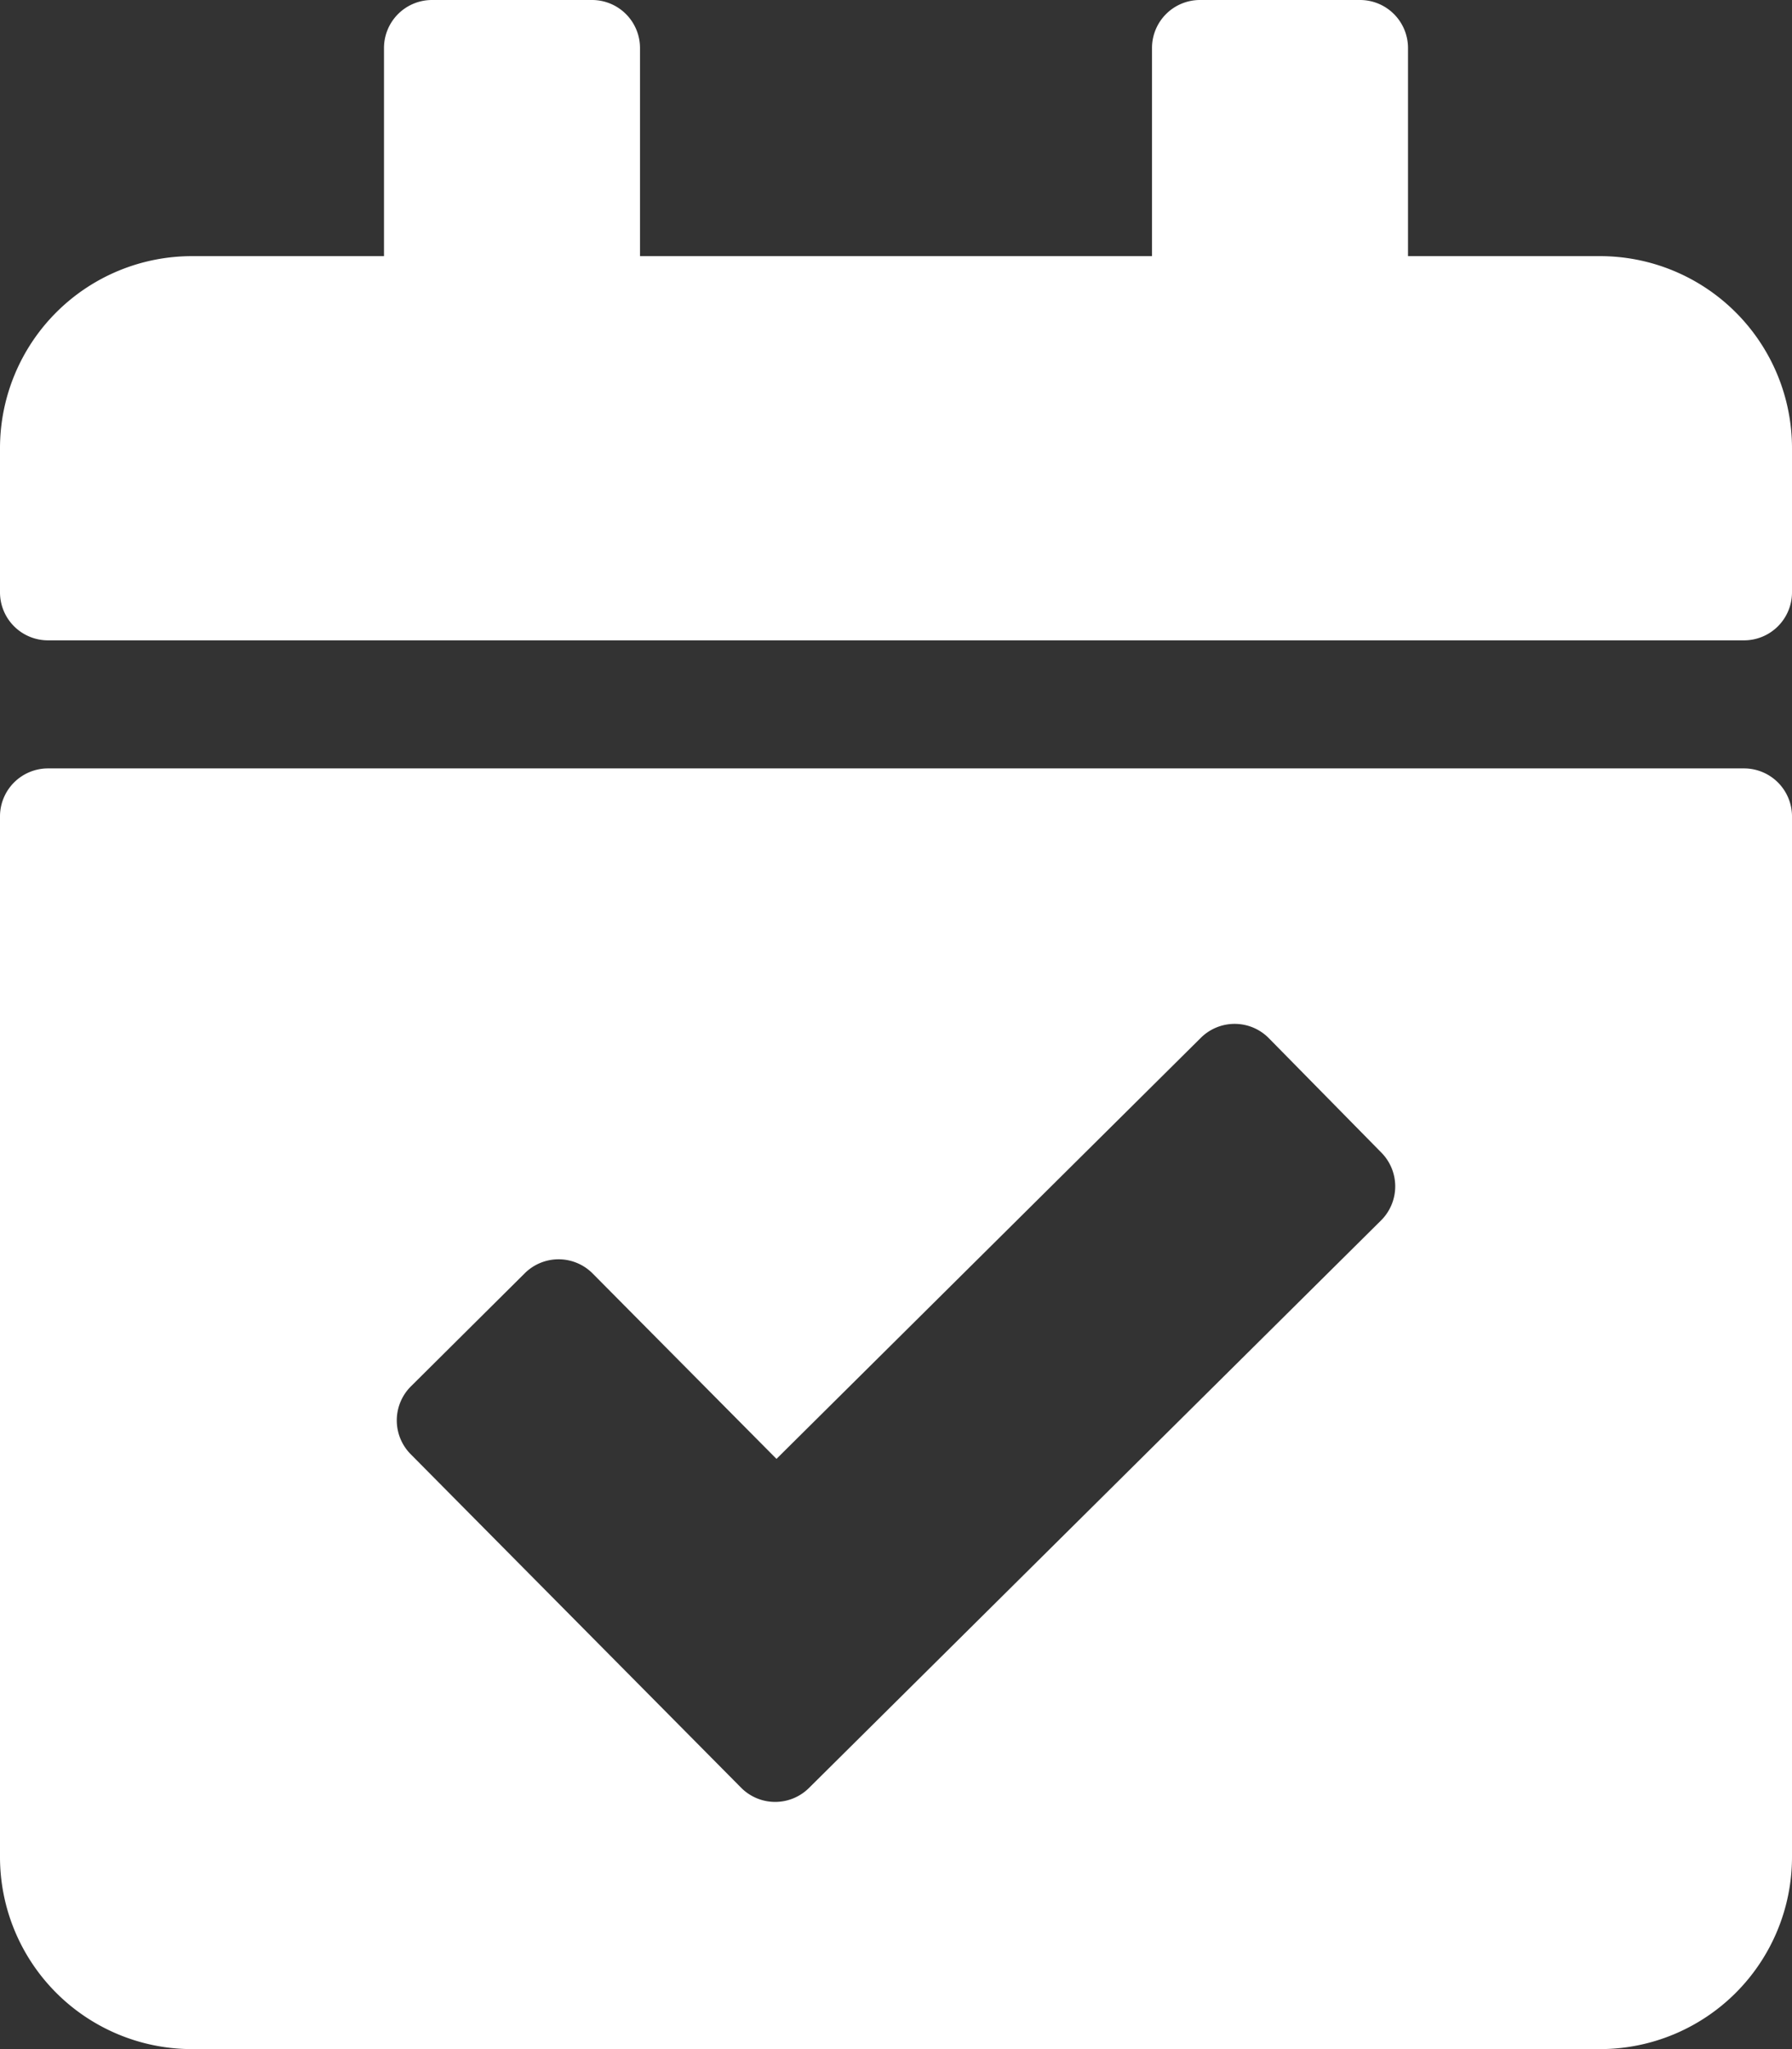 <svg xmlns="http://www.w3.org/2000/svg" width="24.5" height="28" viewBox="0 0 24.5 28">
  <rect x="0" y="0" width="24.5" height="28" fill="#333333" stroke="none"/>
  <path id=":_ic-calendar" data-name=": ic-calendar" d="M23.844-15.75a.656.656,0,0,0,.656-.656v-1.969A2.625,2.625,0,0,0,21.875-21H19.25v-2.844a.656.656,0,0,0-.656-.656H16.406a.656.656,0,0,0-.656.656V-21h-7v-2.844a.656.656,0,0,0-.656-.656H5.906a.656.656,0,0,0-.656.656V-21H2.625A2.625,2.625,0,0,0,0-18.375v1.969a.656.656,0,0,0,.656.656ZM.656-14A.656.656,0,0,0,0-13.344V.875A2.625,2.625,0,0,0,2.625,3.5h19.25A2.625,2.625,0,0,0,24.5.875V-13.344A.656.656,0,0,0,23.844-14ZM18.883-8.753a.656.656,0,0,1,0,.928L11.062-.07a.656.656,0,0,1-.928,0L5.617-4.627a.656.656,0,0,1,0-.928L7.173-7.1a.656.656,0,0,1,.928,0l2.515,2.535,5.8-5.752a.656.656,0,0,1,.928,0Z" transform="translate(0 24.5)" fill="#fff"/>
</svg>
